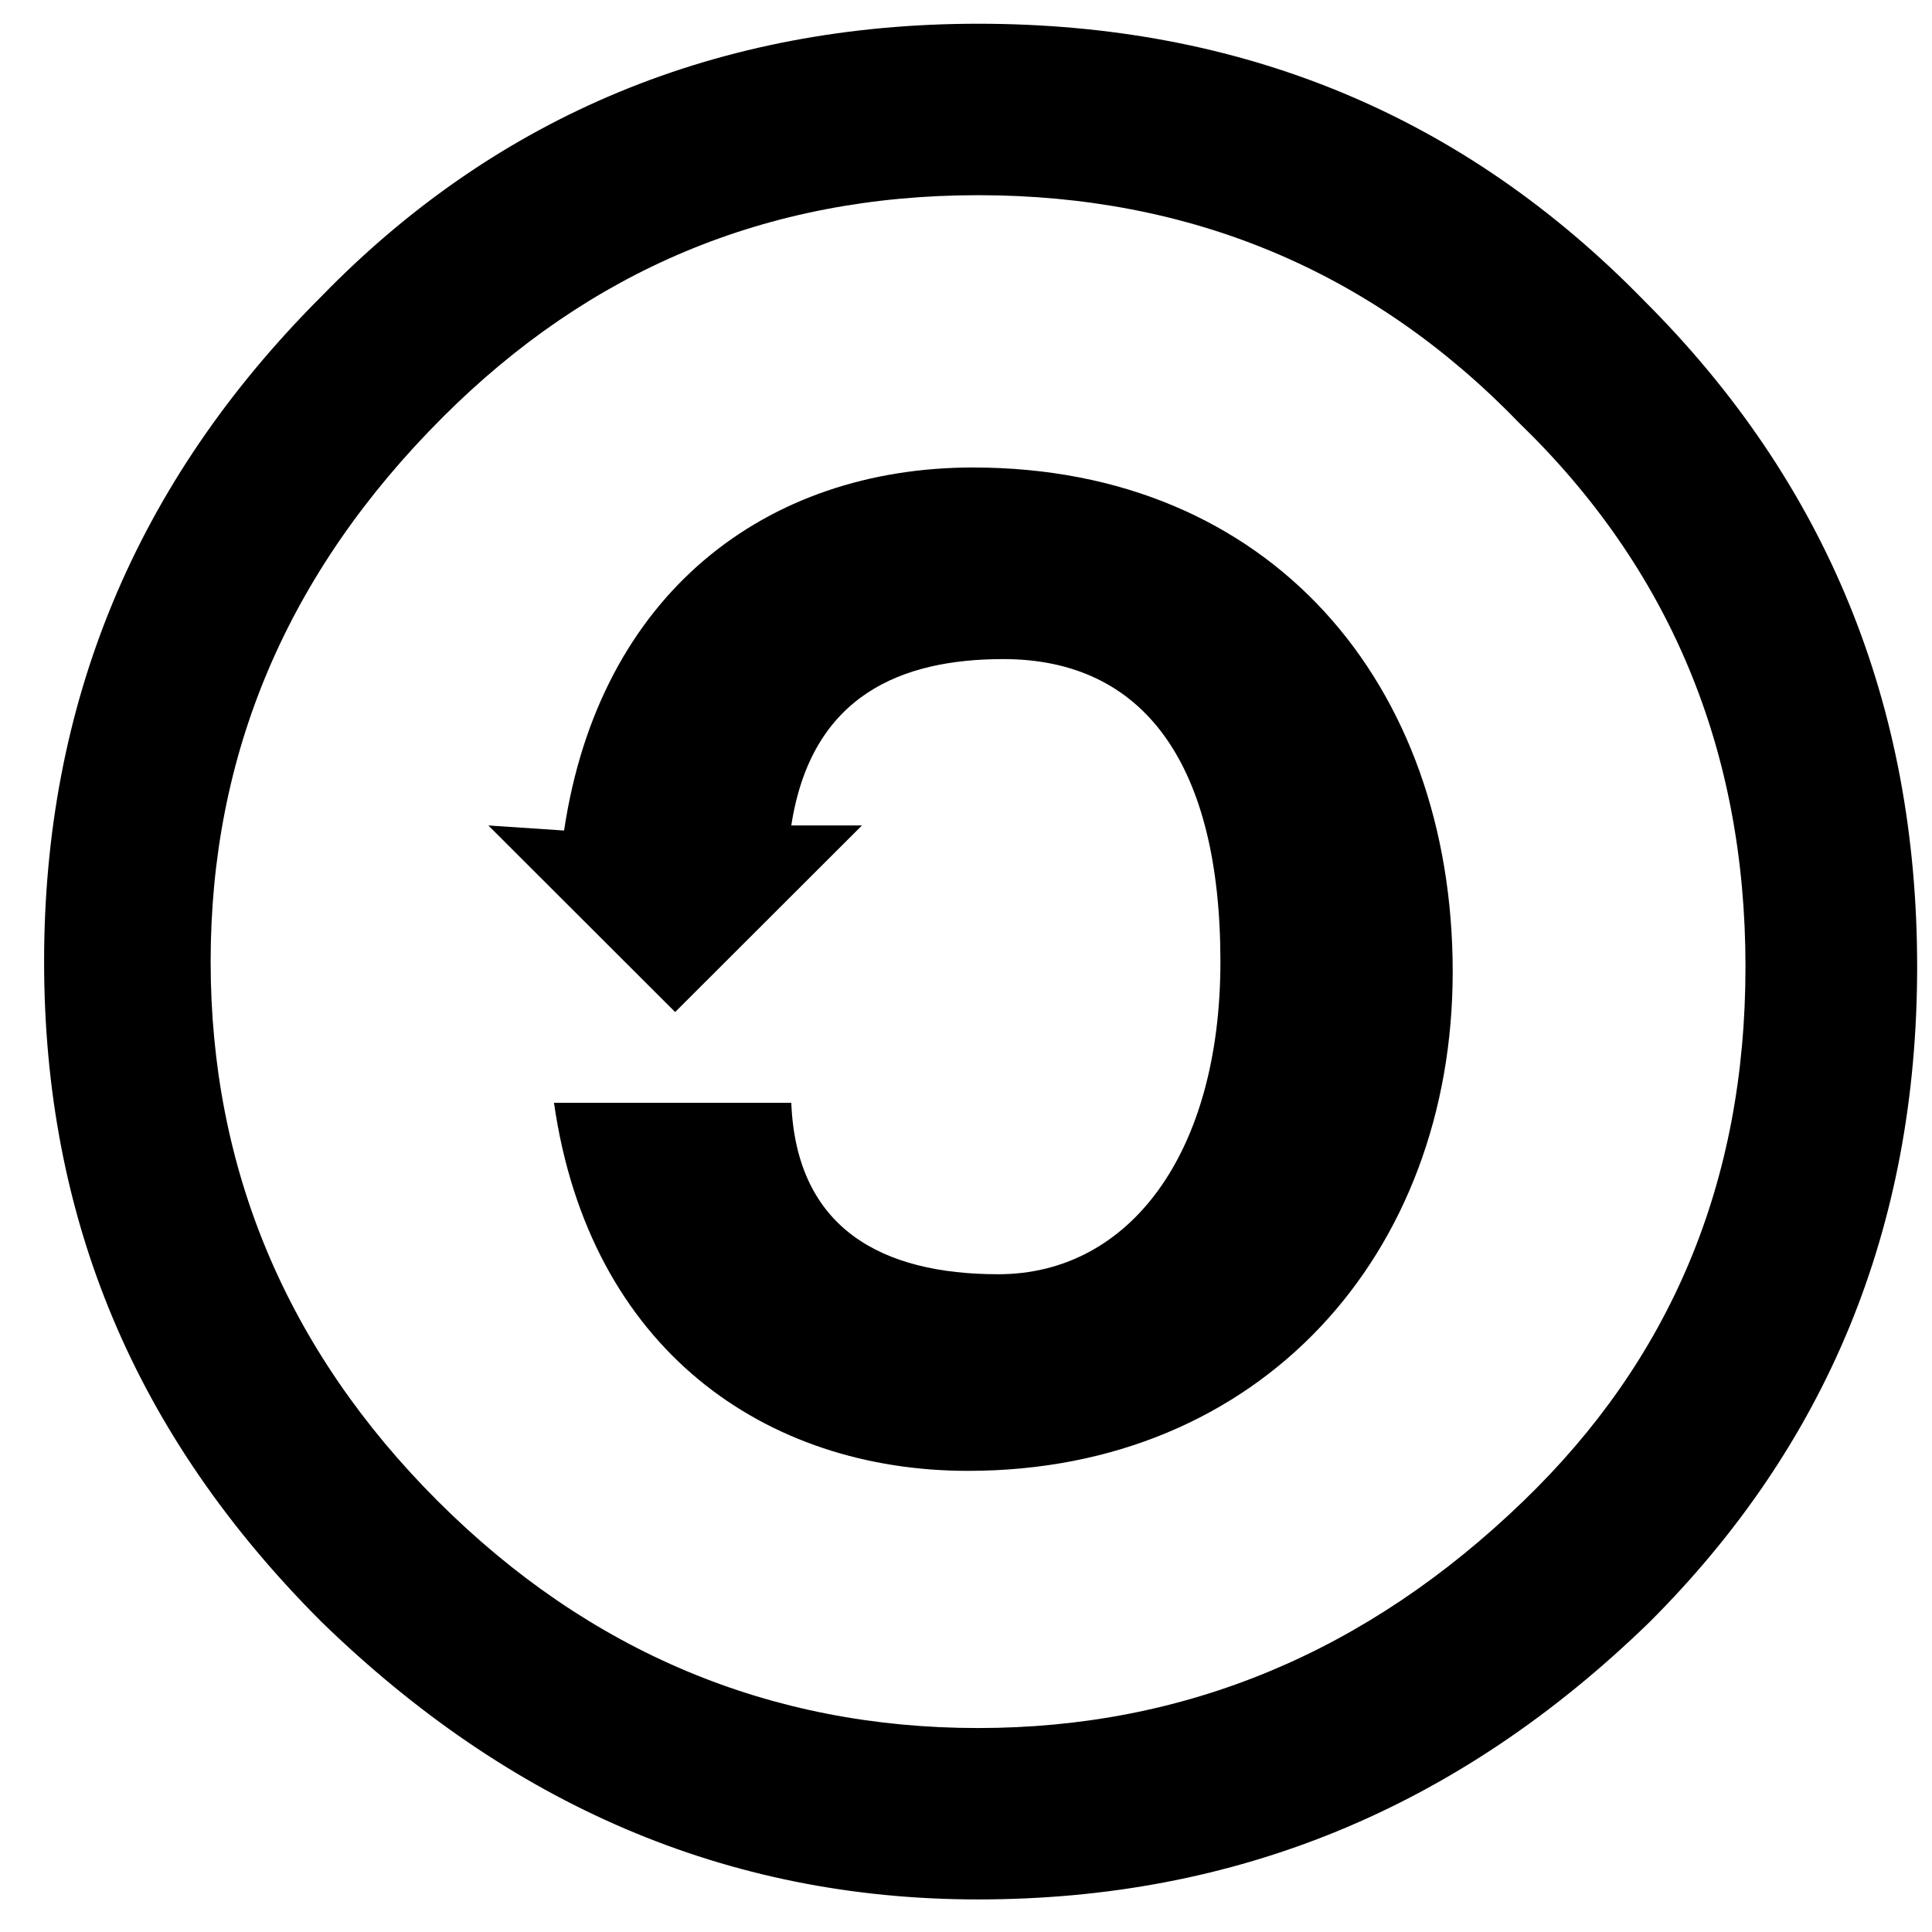 <svg viewBox="0 0 35 35" xmlns="http://www.w3.org/2000/svg"><g fill-rule="nonzero" fill="none"><path d="M33.315 17.448c0 8.586-6.951 15.437-15.457 15.437C9.26 32.885 2.4 25.943 2.4 17.448 2.4 8.86 9.35 2.01 17.858 2.01c8.506-.091 15.457 6.851 15.457 15.438 0-.092 0-.092 0 0z"/><g fill="#000"><path d="M17.719.43c-4.665 0-8.69 1.644-11.89 4.933C2.444 8.743.799 12.762.799 17.42c0 4.658 1.645 8.586 5.03 11.966 3.384 3.288 7.317 5.024 11.89 5.024 4.664 0 8.689-1.644 12.164-5.024 3.201-3.197 4.848-7.125 4.848-11.875s-1.647-8.77-4.94-12.058C26.5 2.074 22.476.43 17.72.43zm0 3.106c3.841 0 7.134 1.37 9.786 4.11 2.744 2.65 4.116 5.938 4.116 9.866s-1.372 7.125-4.024 9.682c-2.836 2.74-6.128 4.111-9.878 4.111s-7.043-1.37-9.787-4.11c-2.744-2.74-4.116-6.03-4.116-9.774 0-3.746 1.372-7.034 4.208-9.866 2.652-2.649 5.853-4.019 9.695-4.019z"/><path d="M10.219 15.046c.64-4.294 3.658-6.577 7.408-6.577 5.397 0 8.69 3.928 8.69 9.134 0 5.116-3.476 9.043-8.781 9.043-3.659 0-6.86-2.192-7.5-6.668h4.299c.091 2.284 1.646 3.106 3.75 3.106 2.378 0 4.024-2.192 4.024-5.663 0-3.563-1.372-5.481-3.933-5.481-1.83 0-3.476.64-3.841 3.014h1.28l-3.384 3.38-3.384-3.38 1.372.092z"/></g></g></svg>